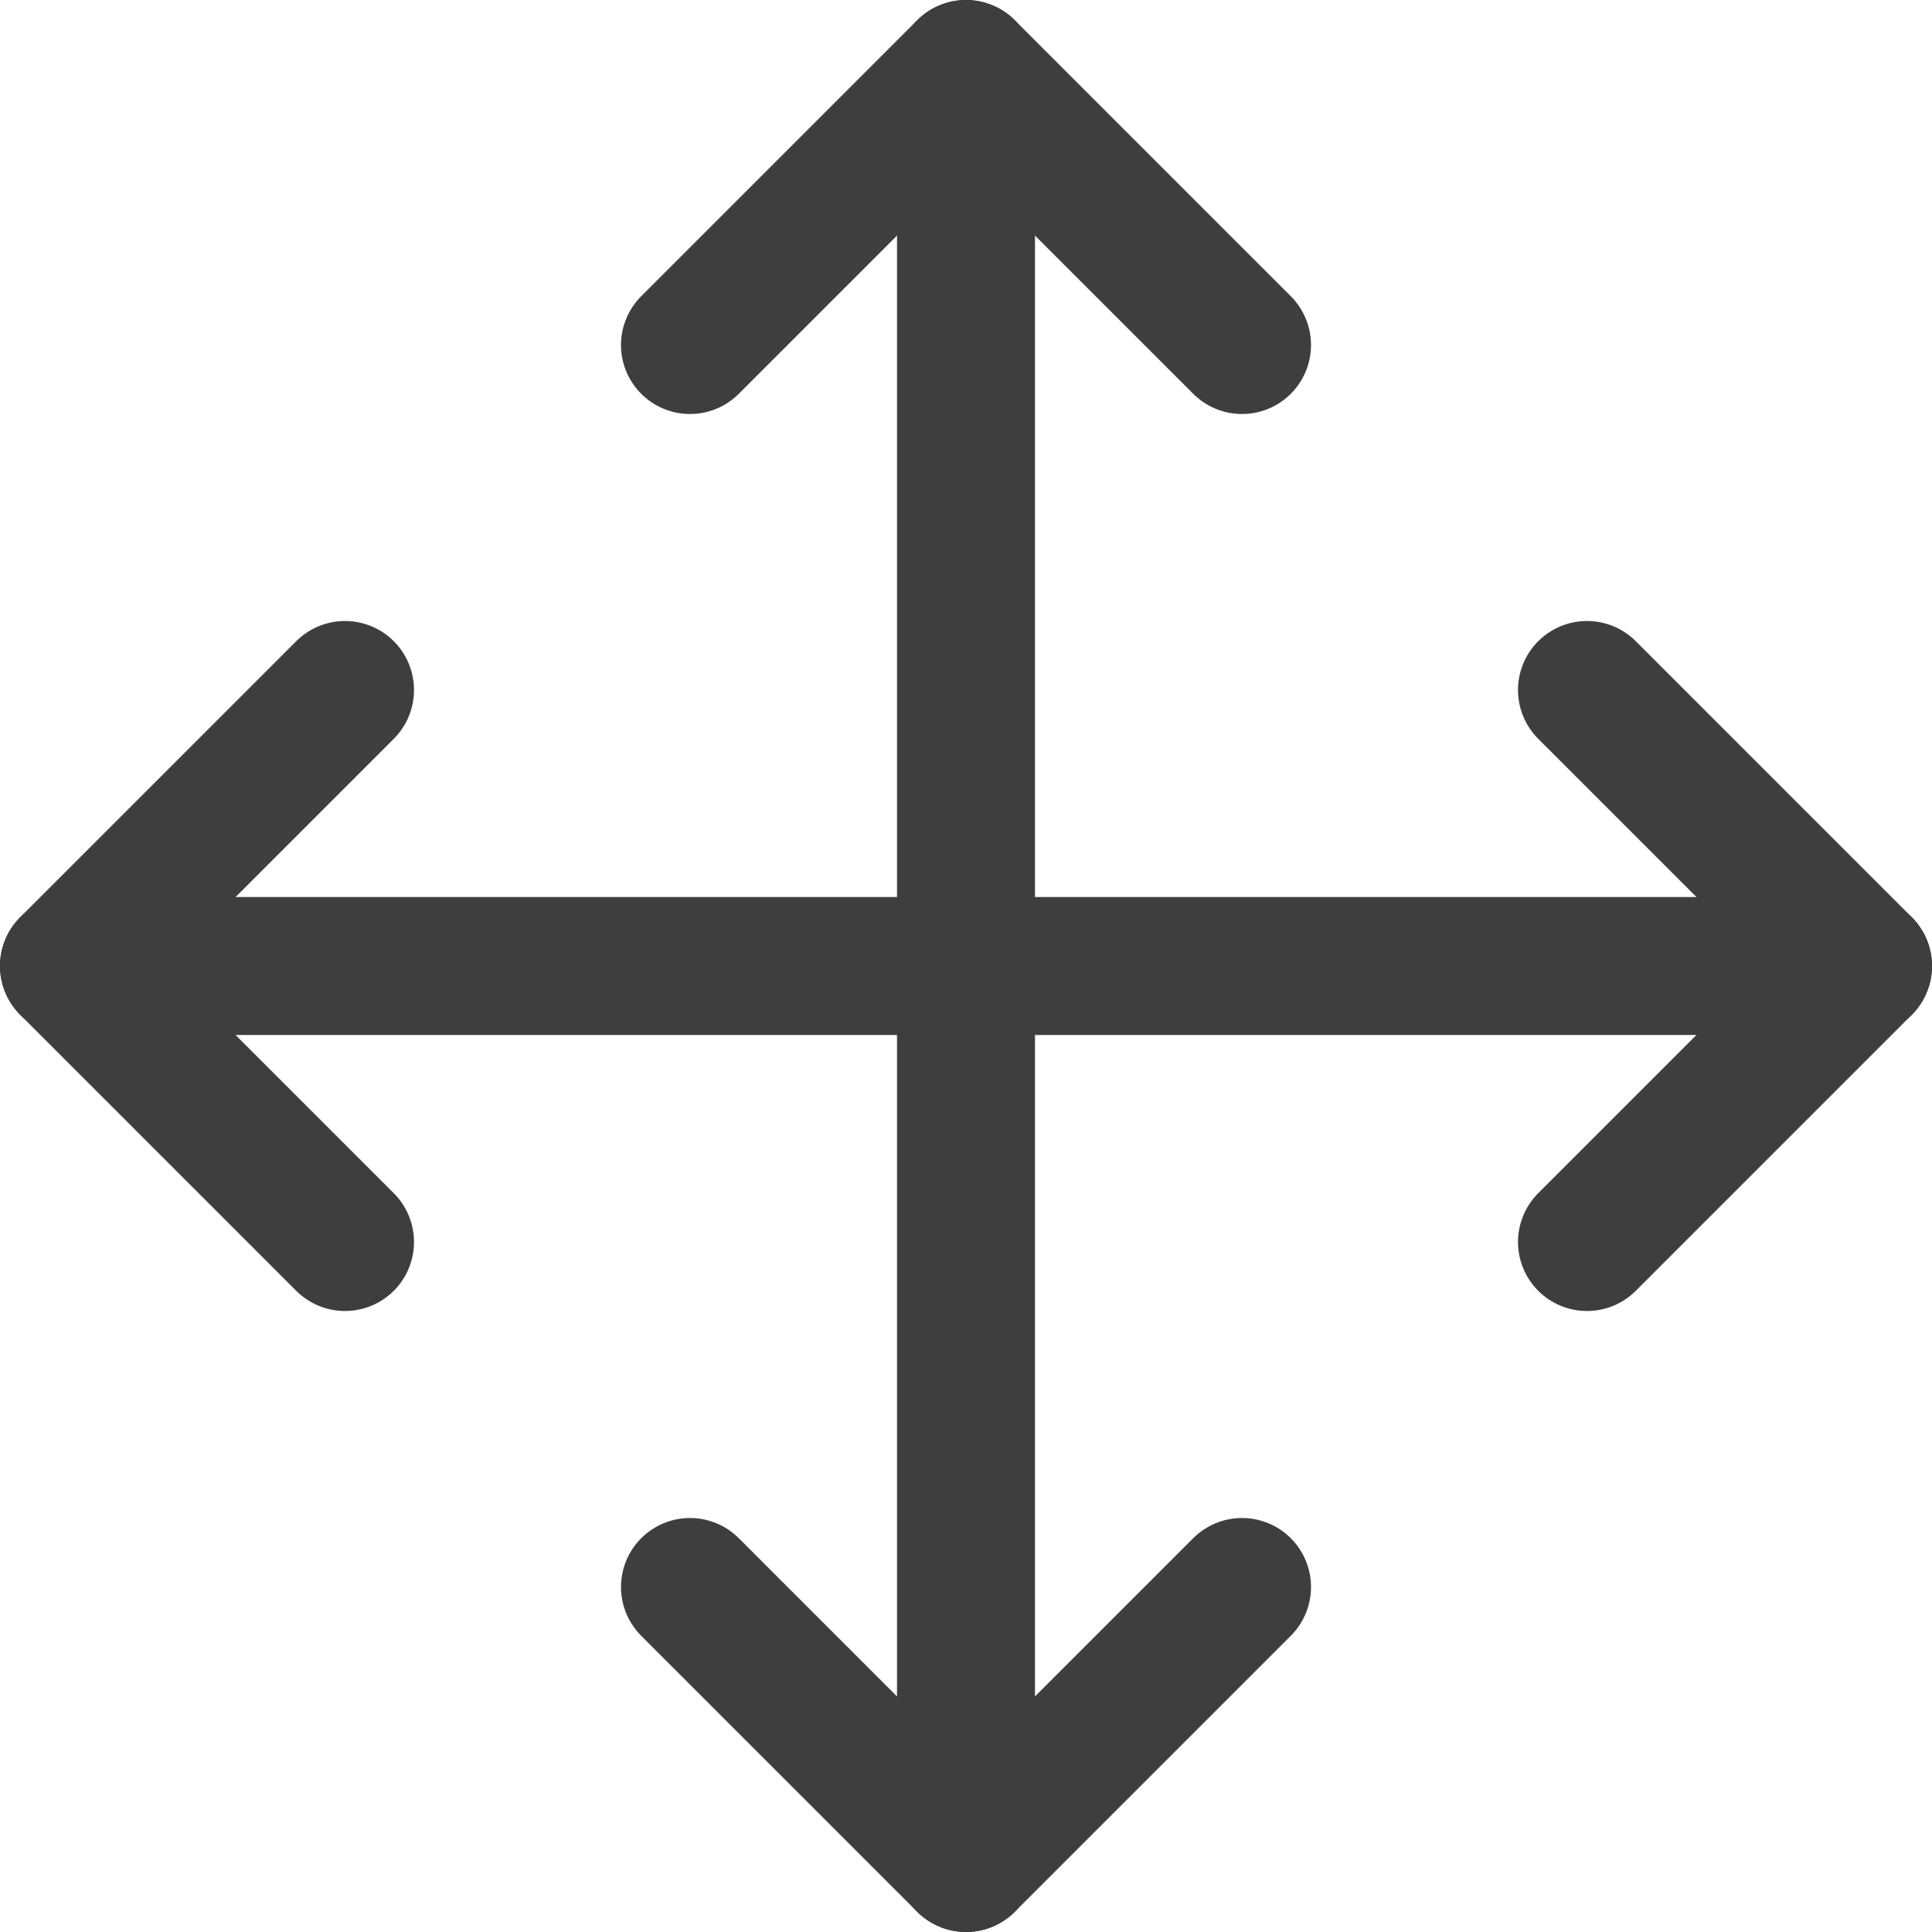 <svg xmlns="http://www.w3.org/2000/svg" fill="none" viewBox="0 0 14 14" height="48" width="48"><g id="arrow-move--move-button-arrows-direction"><path id="Vector" stroke="#3e3e3e" stroke-linecap="round" stroke-linejoin="round" d="m5 2.5 2-2 2 2"></path><path id="Vector_2" stroke="#3e3e3e" stroke-linecap="round" stroke-linejoin="round" d="m5 11.5 2 2 2-2"></path><path id="Vector_3" stroke="#3e3e3e" stroke-linecap="round" stroke-linejoin="round" d="M7 .5v13"></path><path id="Vector_4" stroke="#3e3e3e" stroke-linecap="round" stroke-linejoin="round" d="m11.5 5 2 2-2 2"></path><path id="Vector_5" stroke="#3e3e3e" stroke-linecap="round" stroke-linejoin="round" d="m2.5 5-2 2 2 2"></path><path id="Vector_6" stroke="#3e3e3e" stroke-linecap="round" stroke-linejoin="round" d="M13.5 7H.5"></path></g></svg>